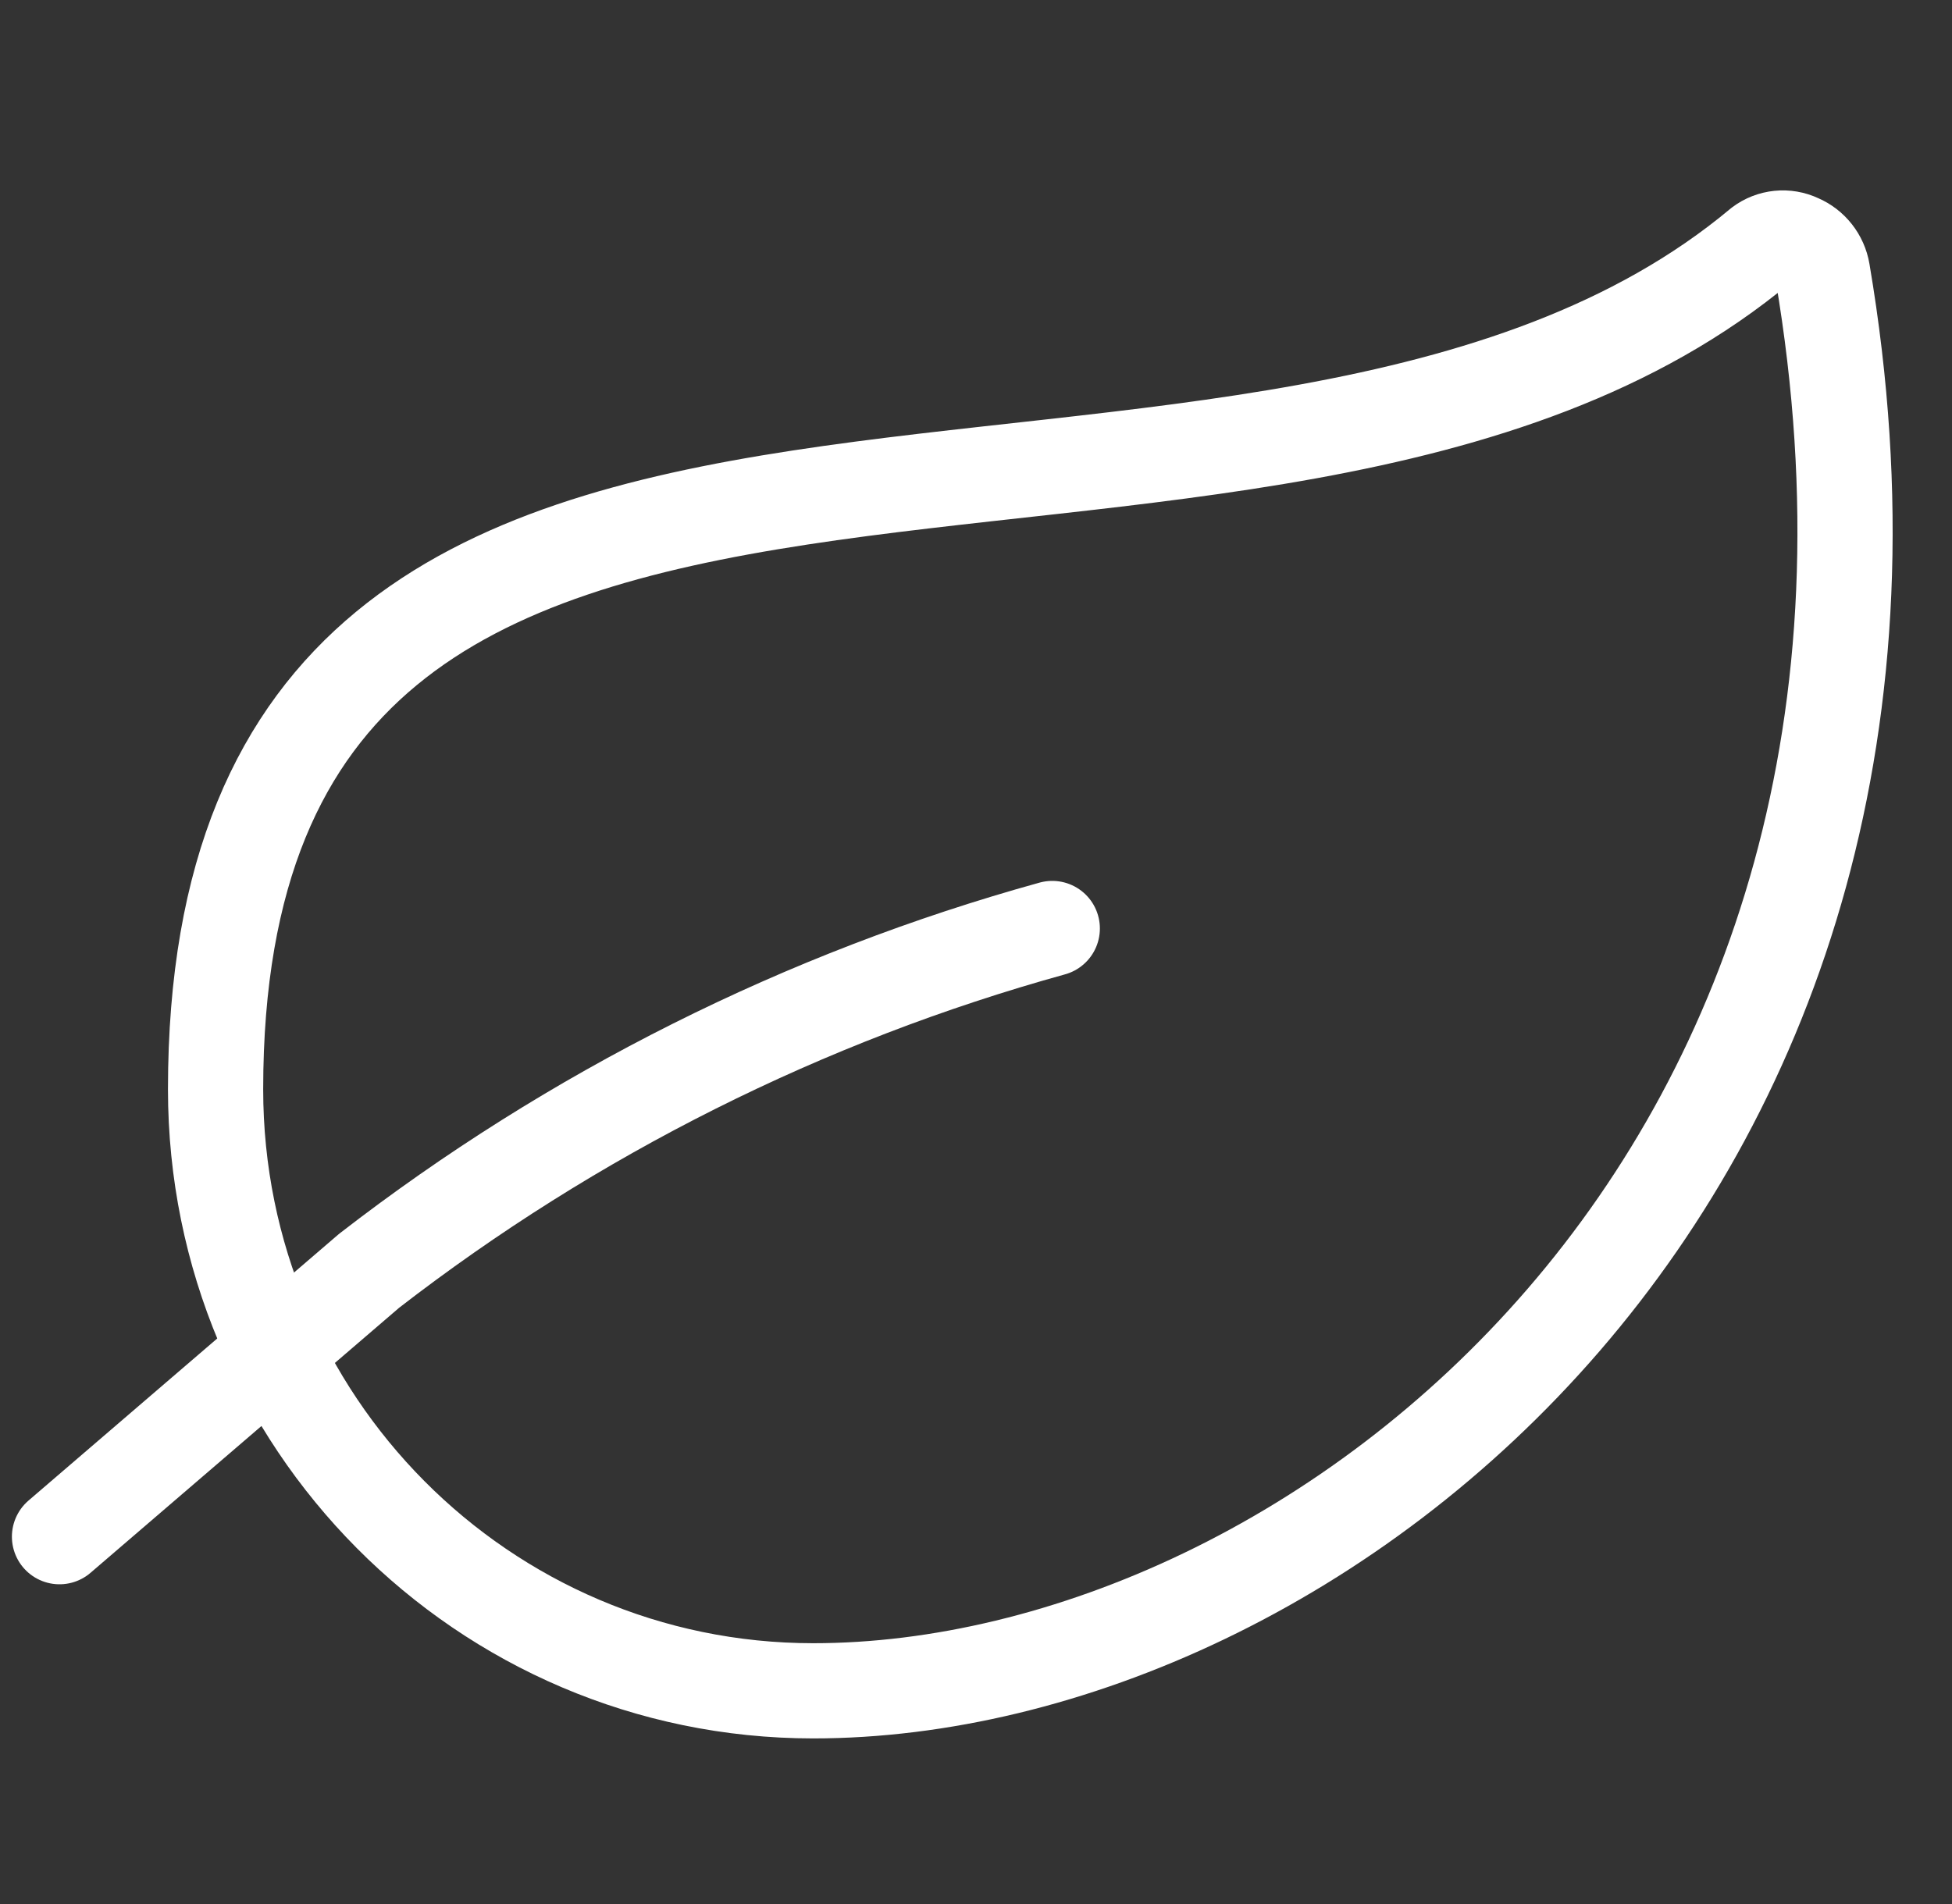 <svg width="41" height="40" viewBox="0 0 41 40" fill="none" xmlns="http://www.w3.org/2000/svg">
<rect x="0" y="0" width="41" height="40" fill="#333333" stroke="none"/>
<path fill-rule="evenodd" clip-rule="evenodd" d="M17.08 35.521C10.148 35.52 4.528 29.863 4.528 22.885C4.528 4.56 26.435 13.967 36.982 5.156C37.212 4.982 37.52 4.951 37.78 5.075C38.044 5.187 38.232 5.426 38.28 5.71C41.5 24.689 27.62 35.521 17.08 35.521Z" stroke="white" stroke-width="2" stroke-linecap="round" stroke-linejoin="round"/>
<path d="M22.102 19.506C16.901 20.945 12.028 23.387 7.753 26.697L1.25 32.283" stroke="white" stroke-width="2" stroke-linecap="round" stroke-linejoin="round"/>
</svg>
